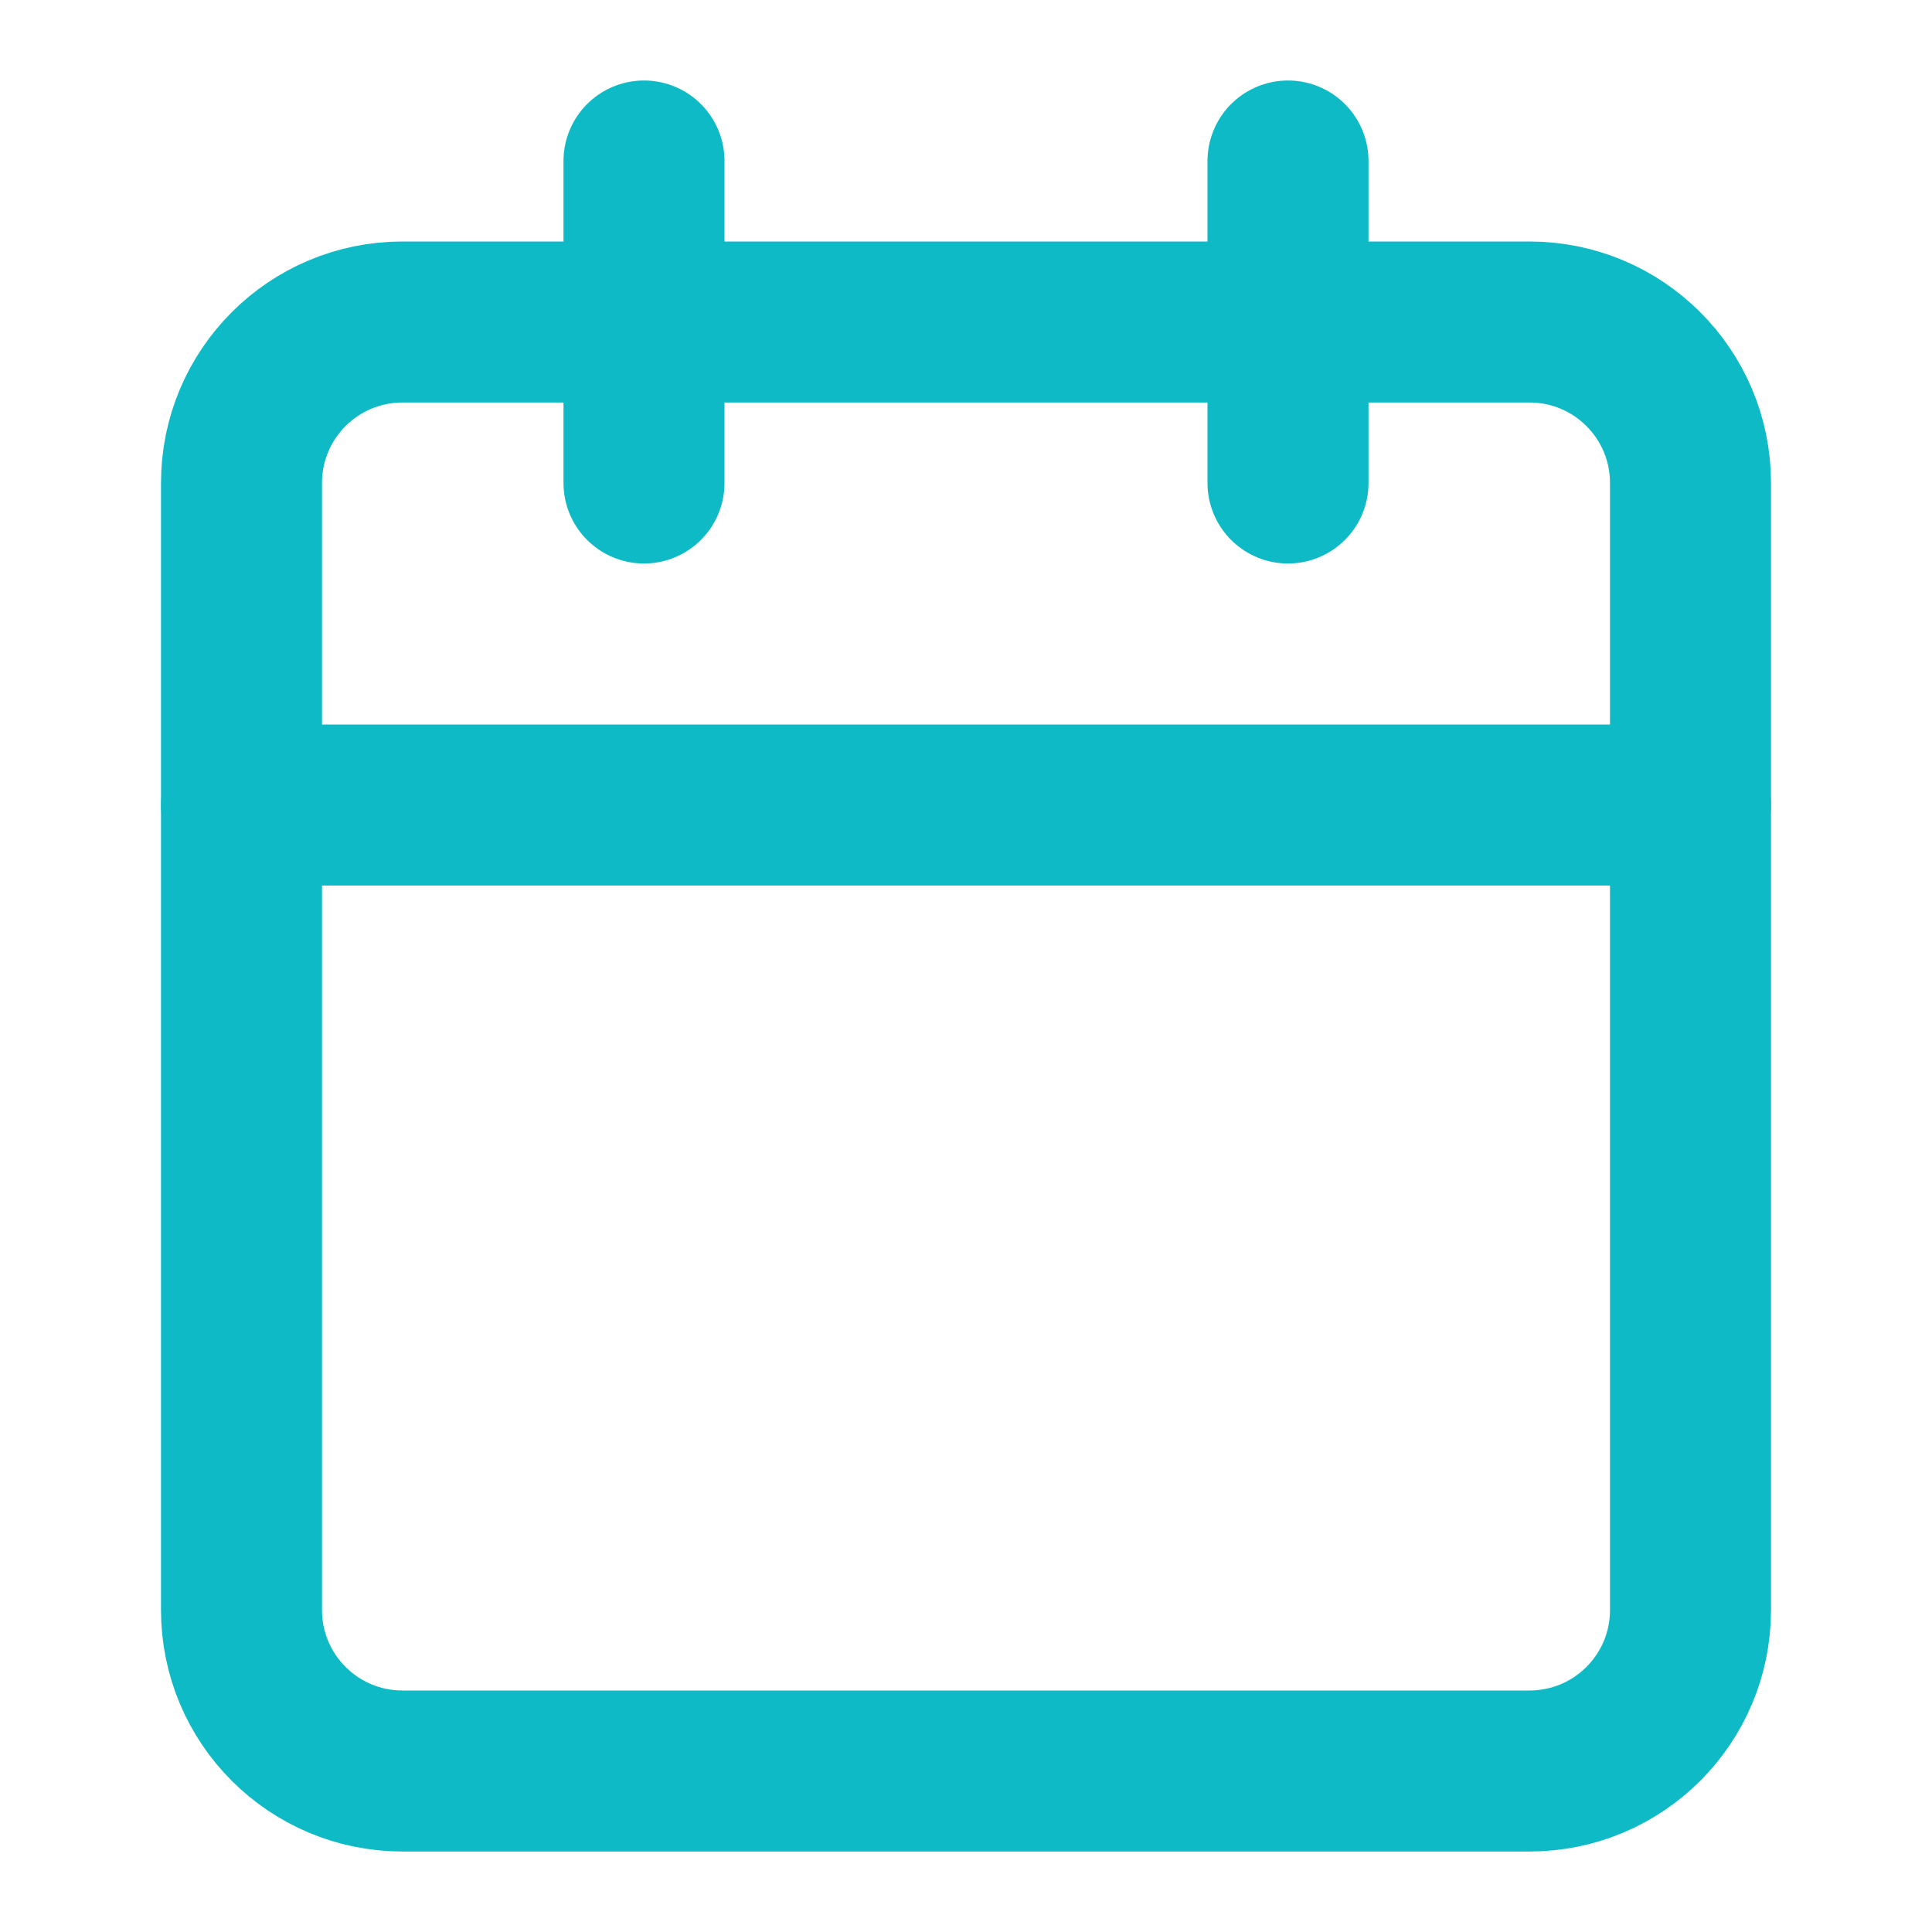 <svg width="24" height="24" viewBox="0 0 24 24" fill="none" xmlns="http://www.w3.org/2000/svg">
<path d="M19 4H5C3.895 4 3 4.895 3 6V20C3 21.105 3.895 22 5 22H19C20.105 22 21 21.105 21 20V6C21 4.895 20.105 4 19 4Z" stroke="#0EBAC5" stroke-width="2" stroke-linecap="round" stroke-linejoin="round"/>
<path d="M16 2V6" stroke="#0EBAC5" stroke-width="2" stroke-linecap="round" stroke-linejoin="round"/>
<path d="M8 2V6" stroke="#0EBAC5" stroke-width="2" stroke-linecap="round" stroke-linejoin="round"/>
<path d="M3 10H21" stroke="#0EBAC5" stroke-width="2" stroke-linecap="round" stroke-linejoin="round"/>
</svg>
